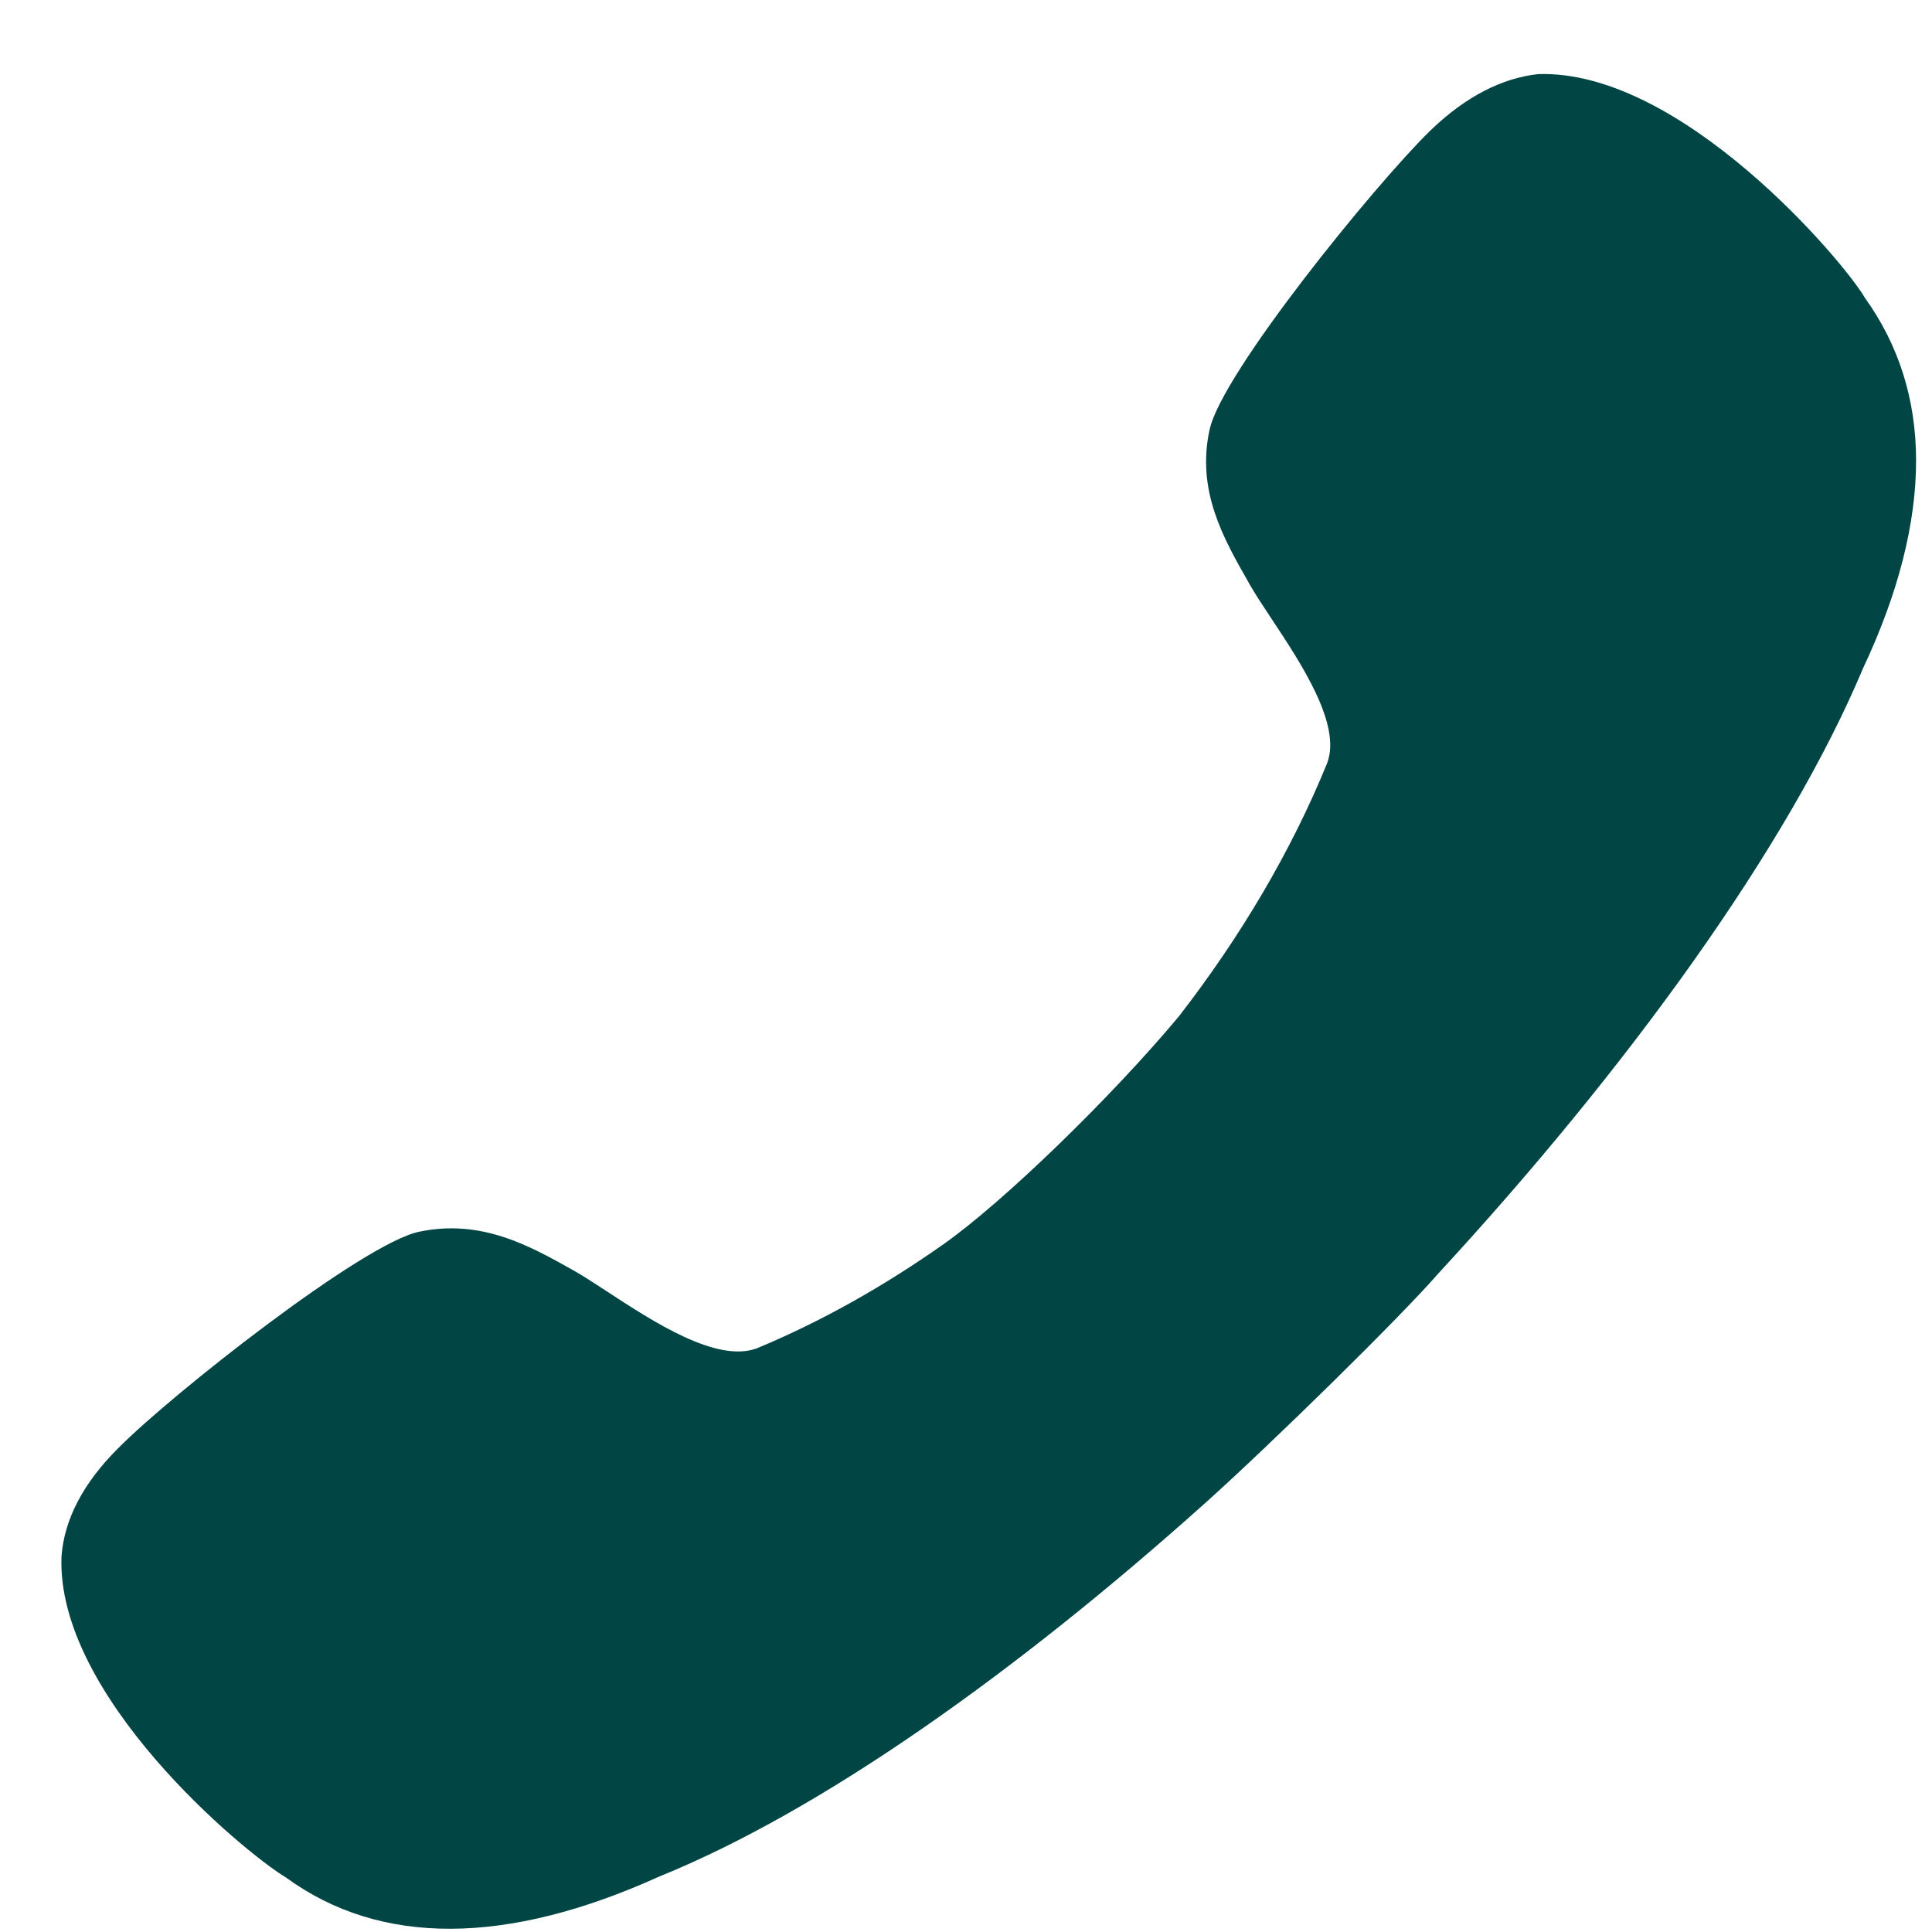 <svg width="25" height="25" viewBox="0 0 25 25" fill="none" xmlns="http://www.w3.org/2000/svg">
<g clip-path="url(#clip0_250_1296)">
<path d="M12.209 16.1C11.435 16.645 10.624 17.103 9.789 17.449C9.27 17.637 8.456 17.105 7.857 16.713C7.707 16.615 7.571 16.526 7.456 16.459L7.419 16.438C6.855 16.121 6.228 15.769 5.423 15.939C4.7 16.087 2.218 18.044 1.532 18.737C1.083 19.183 0.833 19.653 0.796 20.136C0.721 21.931 3.128 23.949 3.702 24.296C4.924 25.187 6.558 25.175 8.529 24.283C10.637 23.429 13.156 21.634 15.589 19.455C16.459 18.675 18.131 17.033 18.607 16.484C21.064 13.822 23.135 10.963 24.108 8.647C24.569 7.669 24.794 6.766 24.794 5.961C24.794 5.168 24.569 4.463 24.133 3.856C23.871 3.398 21.763 0.897 19.904 0.959C19.443 1.009 18.969 1.244 18.508 1.69C17.809 2.37 15.801 4.834 15.651 5.565C15.48 6.352 15.835 6.973 16.154 7.532L16.175 7.57C16.247 7.694 16.344 7.842 16.451 8.003C16.844 8.596 17.36 9.376 17.174 9.873C16.711 11.012 16.05 12.126 15.253 13.154C14.369 14.211 12.982 15.555 12.209 16.1Z" fill="#014545"/>
</g>
<defs>
<clipPath id="clip0_250_1296">
<rect width="25" height="25" fill="white"/>
</clipPath>
</defs>
</svg>
